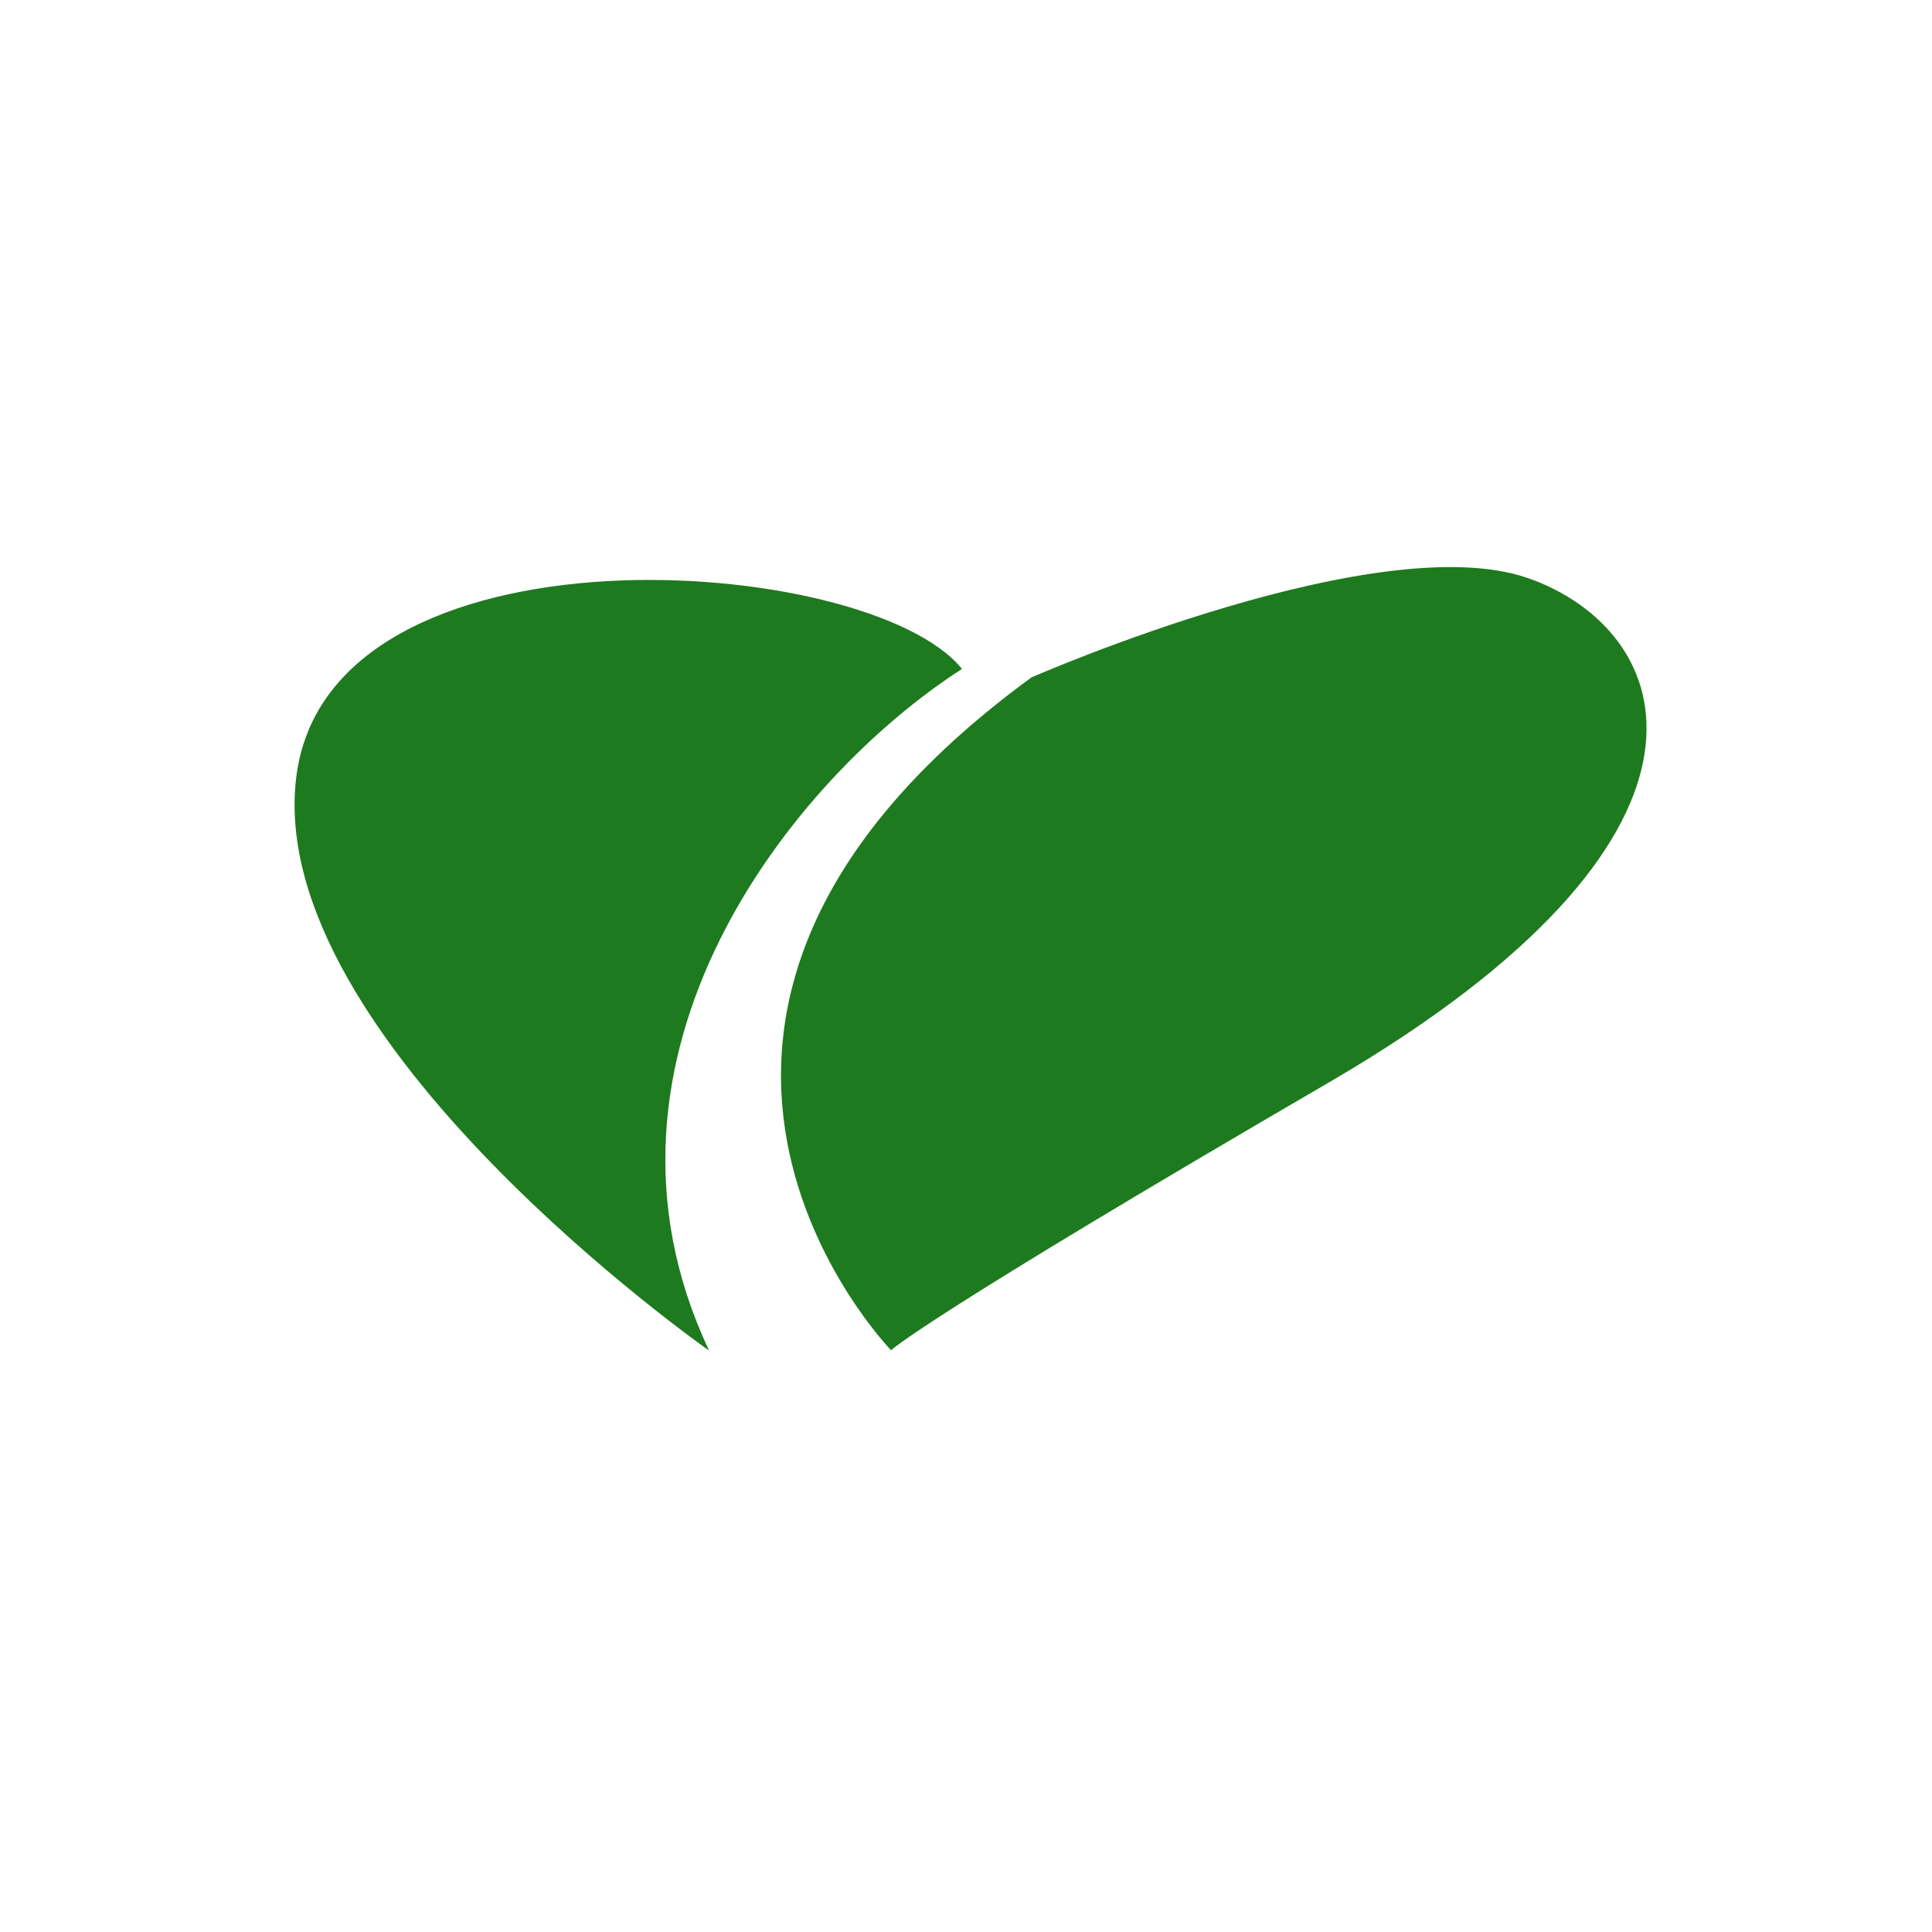 <svg xmlns="http://www.w3.org/2000/svg" xmlns:xlink="http://www.w3.org/1999/xlink" width="512" zoomAndPan="magnify" viewBox="0 0 384 384" height="512" preserveAspectRatio="xMidYMid meet" version="1.0"><defs><clipPath id="828f82ae93"><path d="M 724.059 511.004 C 619.188 687.496 443.477 797.973 241.926 814.113 C 38.746 830.379 -154.133 748.516 -287.137 589.43 C -436.402 410.828 -471.277 173.438 -380.441 -45.645 C -337.613 -148.949 -269.246 -238.945 -182.805 -305.926 C -90.945 -377.066 19.652 -420.137 137.051 -430.559 C 155.605 -432.184 174.098 -433.027 192.531 -433.027 C 291.621 -433.027 388.18 -409.414 474.68 -363.754 C 571.059 -312.855 653.461 -235.934 712.977 -141.301 C 773.031 -45.824 806.945 63.082 811.039 173.559 C 815.379 291.078 785.258 407.695 723.938 510.883 M 765.32 -119.918 C 637.316 -357.129 388.723 -488.203 116.391 -462.062 C -94.68 -441.82 -281.531 -313.215 -383.453 -118.168 C -489.41 84.648 -487.664 321.438 -378.754 515.16 C -272.074 704.906 -77.934 828.992 140.547 847.062 C 159.461 848.629 178.254 849.414 196.867 849.414 C 392.695 849.414 572.262 763.996 695.93 610.094 C 866.879 397.398 893.445 117.656 765.32 -119.855 " clip-rule="nonzero"/></clipPath><clipPath id="2a40b73f37"><path d="M 0 0 L 384 0 L 384 384 L 0 384 Z M 0 0 " clip-rule="nonzero"/></clipPath><clipPath id="be78a75583"><path d="M 724.059 511.004 C 619.188 687.496 443.477 797.973 241.926 814.113 C 38.746 830.379 -154.133 748.516 -287.137 589.43 C -436.402 410.828 -471.277 173.438 -380.441 -45.645 C -337.613 -148.949 -269.246 -238.945 -182.805 -305.926 C -90.945 -377.066 19.652 -420.137 137.051 -430.559 C 155.605 -432.184 174.098 -433.027 192.531 -433.027 C 291.621 -433.027 388.18 -409.414 474.68 -363.754 C 571.059 -312.855 653.461 -235.934 712.977 -141.301 C 773.031 -45.824 806.945 63.082 811.039 173.559 C 815.379 291.078 785.258 407.695 723.938 510.883 M 765.32 -119.918 C 637.316 -357.129 388.723 -488.203 116.391 -462.062 C -94.68 -441.82 -281.531 -313.215 -383.453 -118.168 C -489.41 84.648 -487.664 321.438 -378.754 515.16 C -272.074 704.906 -77.934 828.992 140.547 847.062 C 159.461 848.629 178.254 849.414 196.867 849.414 C 392.695 849.414 572.262 763.996 695.93 610.094 C 866.879 397.398 893.445 117.656 765.32 -119.855 " clip-rule="nonzero"/></clipPath><clipPath id="e7db6da8f0"><rect x="0" width="384" y="0" height="384"/></clipPath><clipPath id="a9e7333b1b"><path d="M 143.617 -209.188 C 307.16 -225.512 440.586 -165.336 519.254 -39.742 C 604.309 95.91 606.055 284.754 523.469 419.441 C 446.488 545.035 310.895 605.816 141.691 590.637 C 35.254 581.117 -53.957 534.434 -116.184 455.645 C -172.023 384.988 -202.984 292.164 -203.465 194.219 C -203.949 95.551 -173.469 1.703 -117.57 -70.039 C -55.102 -150.277 35.191 -198.344 143.559 -209.188 M 129.16 -240.812 C 8.266 -227.199 -90.402 -170.453 -156.059 -76.848 C -214.73 6.762 -242.621 113.684 -234.609 224.156 C -226.535 334.992 -183.047 436.188 -112.086 509.074 C -35.586 587.684 68.082 628.945 188.676 628.945 C 194.52 628.945 200.422 628.828 206.383 628.645 C 371.734 623.223 500.82 544.312 569.793 406.492 C 645.391 255.48 632.137 62.301 536.781 -74.258 C 448.055 -201.355 303.367 -260.508 129.223 -240.871 " clip-rule="nonzero"/></clipPath><clipPath id="5e8f8becc8"><path d="M 0 0 L 384 0 L 384 384 L 0 384 Z M 0 0 " clip-rule="nonzero"/></clipPath><clipPath id="4db7c89038"><path d="M 143.617 -209.188 C 307.16 -225.512 440.586 -165.336 519.254 -39.742 C 604.309 95.91 606.055 284.754 523.469 419.441 C 446.488 545.035 310.895 605.816 141.691 590.637 C 35.254 581.117 -53.957 534.434 -116.184 455.645 C -172.023 384.988 -202.984 292.164 -203.465 194.219 C -203.949 95.551 -173.469 1.703 -117.57 -70.039 C -55.102 -150.277 35.191 -198.344 143.559 -209.188 M 129.16 -240.812 C 8.266 -227.199 -90.402 -170.453 -156.059 -76.848 C -214.73 6.762 -242.621 113.684 -234.609 224.156 C -226.535 334.992 -183.047 436.188 -112.086 509.074 C -35.586 587.684 68.082 628.945 188.676 628.945 C 194.52 628.945 200.422 628.828 206.383 628.645 C 371.734 623.223 500.82 544.312 569.793 406.492 C 645.391 255.48 632.137 62.301 536.781 -74.258 C 448.055 -201.355 303.367 -260.508 129.223 -240.871 " clip-rule="nonzero"/></clipPath><clipPath id="c146d00b6c"><rect x="0" width="384" y="0" height="384"/></clipPath><clipPath id="76c98a2ffd"><path d="M 58.441 115 L 192 115 L 192 268.461 L 58.441 268.461 Z M 58.441 115 " clip-rule="nonzero"/></clipPath><clipPath id="2b6c3fdb3c"><path d="M 140.906 268.371 C 113.32 209.758 157.473 154.645 191.203 132.957 C 172.59 109.887 65.07 102.297 58.863 154.645 C 52.66 206.688 140.848 268.371 140.848 268.371 " clip-rule="nonzero"/></clipPath><clipPath id="b9e9012596"><path d="M 0.441 0 L 133.281 0 L 133.281 153.461 L 0.441 153.461 Z M 0.441 0 " clip-rule="nonzero"/></clipPath><clipPath id="0dfca73a80"><path d="M 82.906 153.371 C 55.32 94.758 99.473 39.645 133.203 17.957 C 114.59 -5.113 7.07 -12.703 0.863 39.645 C -5.34 91.688 82.848 153.371 82.848 153.371 " clip-rule="nonzero"/></clipPath><clipPath id="ba3e948ea6"><rect x="0" width="134" y="0" height="154"/></clipPath><clipPath id="606af54dcd"><path d="M 155 112 L 328 112 L 328 268.461 L 155 268.461 Z M 155 112 " clip-rule="nonzero"/></clipPath><clipPath id="3828b582d0"><path d="M 304.934 115.367 C 275.656 103.621 205 134.645 205 134.645 C 112.656 202.168 177.109 268.371 177.109 268.371 C 177.109 268.371 183.312 262.164 264.996 214.637 C 346.676 166.75 334.266 126.754 304.992 115.367 " clip-rule="nonzero"/></clipPath><clipPath id="3d469eaea6"><path d="M 0 0 L 173 0 L 173 156.461 L 0 156.461 Z M 0 0 " clip-rule="nonzero"/></clipPath><clipPath id="ff9e99921c"><path d="M 149.934 3.367 C 120.656 -8.379 50 22.645 50 22.645 C -42.344 90.168 22.109 156.371 22.109 156.371 C 22.109 156.371 28.312 150.164 109.996 102.637 C 191.676 54.75 179.266 14.754 149.992 3.367 " clip-rule="nonzero"/></clipPath><clipPath id="4ba3192fde"><rect x="0" width="173" y="0" height="157"/></clipPath></defs><g clip-path="url(#828f82ae93)"><g><g clip-path="url(#e7db6da8f0)"><g clip-path="url(#2a40b73f37)"><g clip-path="url(#be78a75583)"><rect x="-84.48" width="552.96" fill="#1e7a1e" height="552.96" y="-84.48" fill-opacity="1"/></g></g></g></g></g><g clip-path="url(#a9e7333b1b)"><g><g clip-path="url(#c146d00b6c)"><g clip-path="url(#5e8f8becc8)"><g clip-path="url(#4db7c89038)"><rect x="-84.48" width="552.96" fill="#1e7a1e" height="552.96" y="-84.48" fill-opacity="1"/></g></g></g></g></g><g clip-path="url(#76c98a2ffd)"><g clip-path="url(#2b6c3fdb3c)"><g transform="matrix(1, 0, 0, 1, 58, 115)"><g clip-path="url(#ba3e948ea6)"><g clip-path="url(#b9e9012596)"><g clip-path="url(#0dfca73a80)"><rect x="-142.48" width="552.96" fill="#1e7a1e" height="552.96" y="-199.48" fill-opacity="1"/></g></g></g></g></g></g><g clip-path="url(#606af54dcd)"><g clip-path="url(#3828b582d0)"><g transform="matrix(1, 0, 0, 1, 155, 112)"><g clip-path="url(#4ba3192fde)"><g clip-path="url(#3d469eaea6)"><g clip-path="url(#ff9e99921c)"><rect x="-239.48" width="552.96" fill="#1e7a1e" height="552.96" y="-196.48" fill-opacity="1"/></g></g></g></g></g></g></svg>